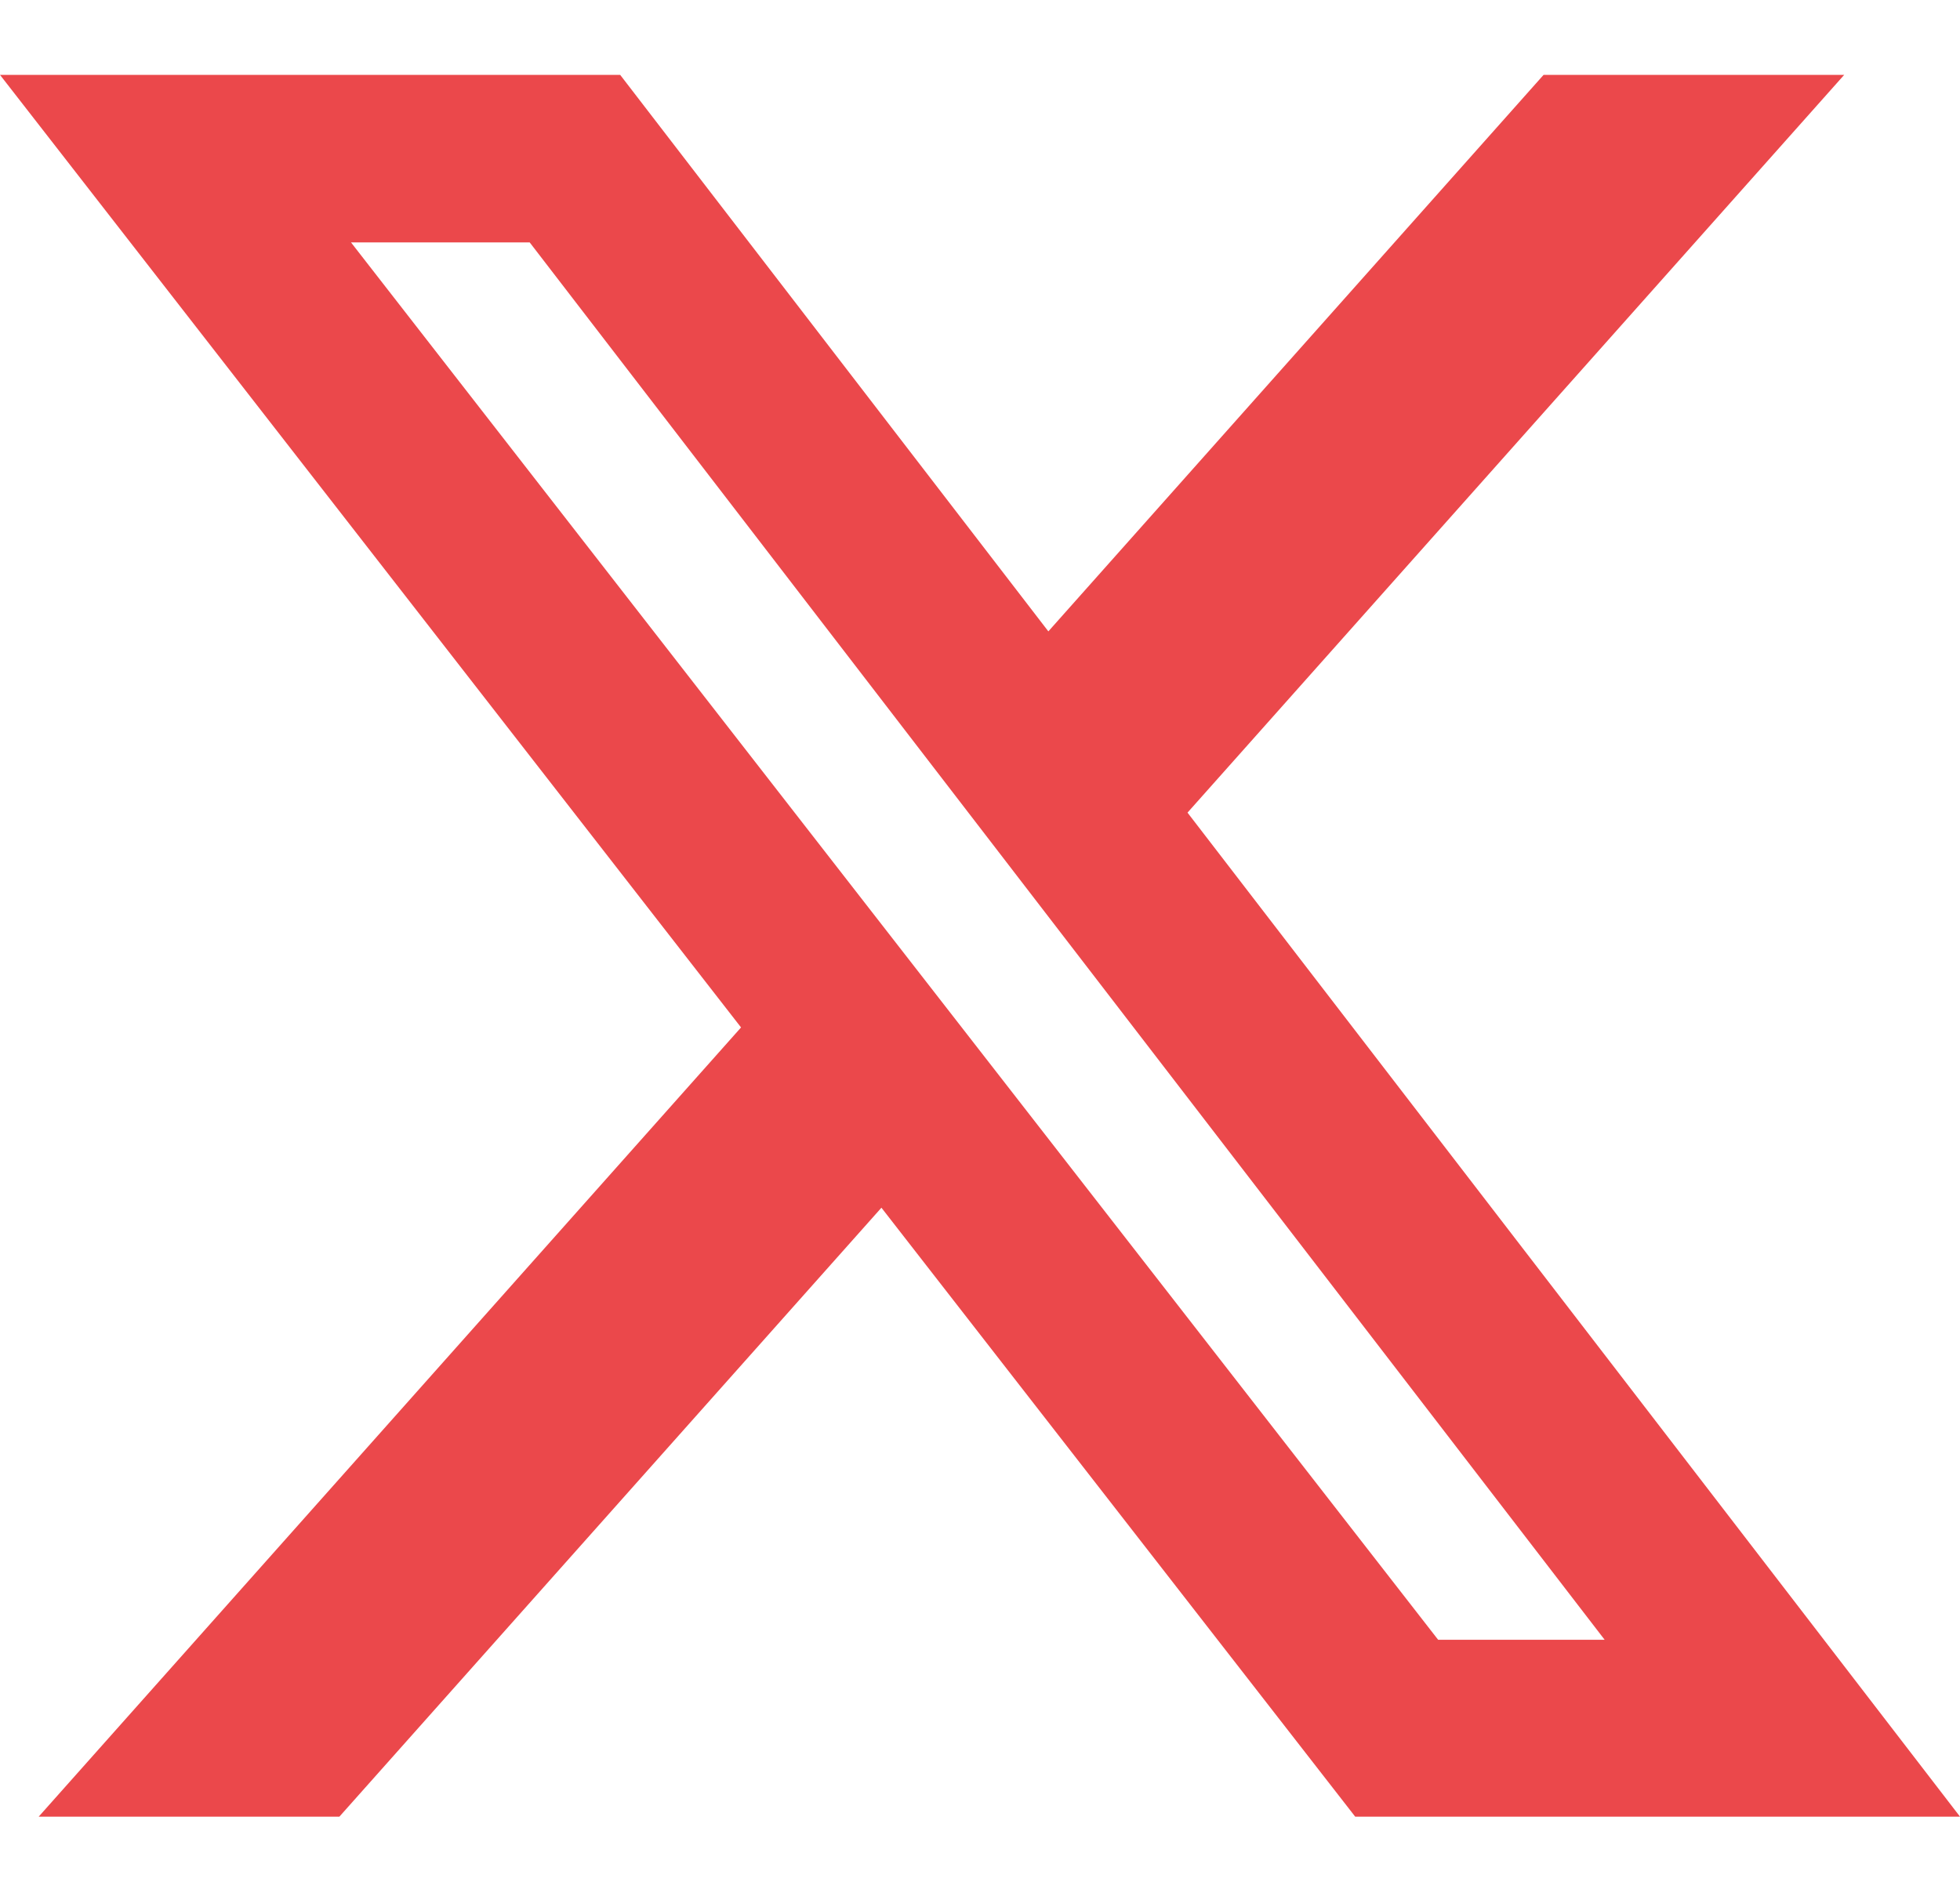 <svg width="24" height="23" viewBox="0 0 24 23" fill="none" xmlns="http://www.w3.org/2000/svg">
<path d="M18.901 0.917H22.582L14.541 9.953L24 22.25H16.594L10.793 14.792L4.156 22.25H0.474L9.074 12.584L0 0.917H7.594L12.837 7.733L18.901 0.917ZM17.61 20.084H19.649L6.486 2.969H4.298L17.61 20.084Z" fill="#EB484B"/>
</svg>
